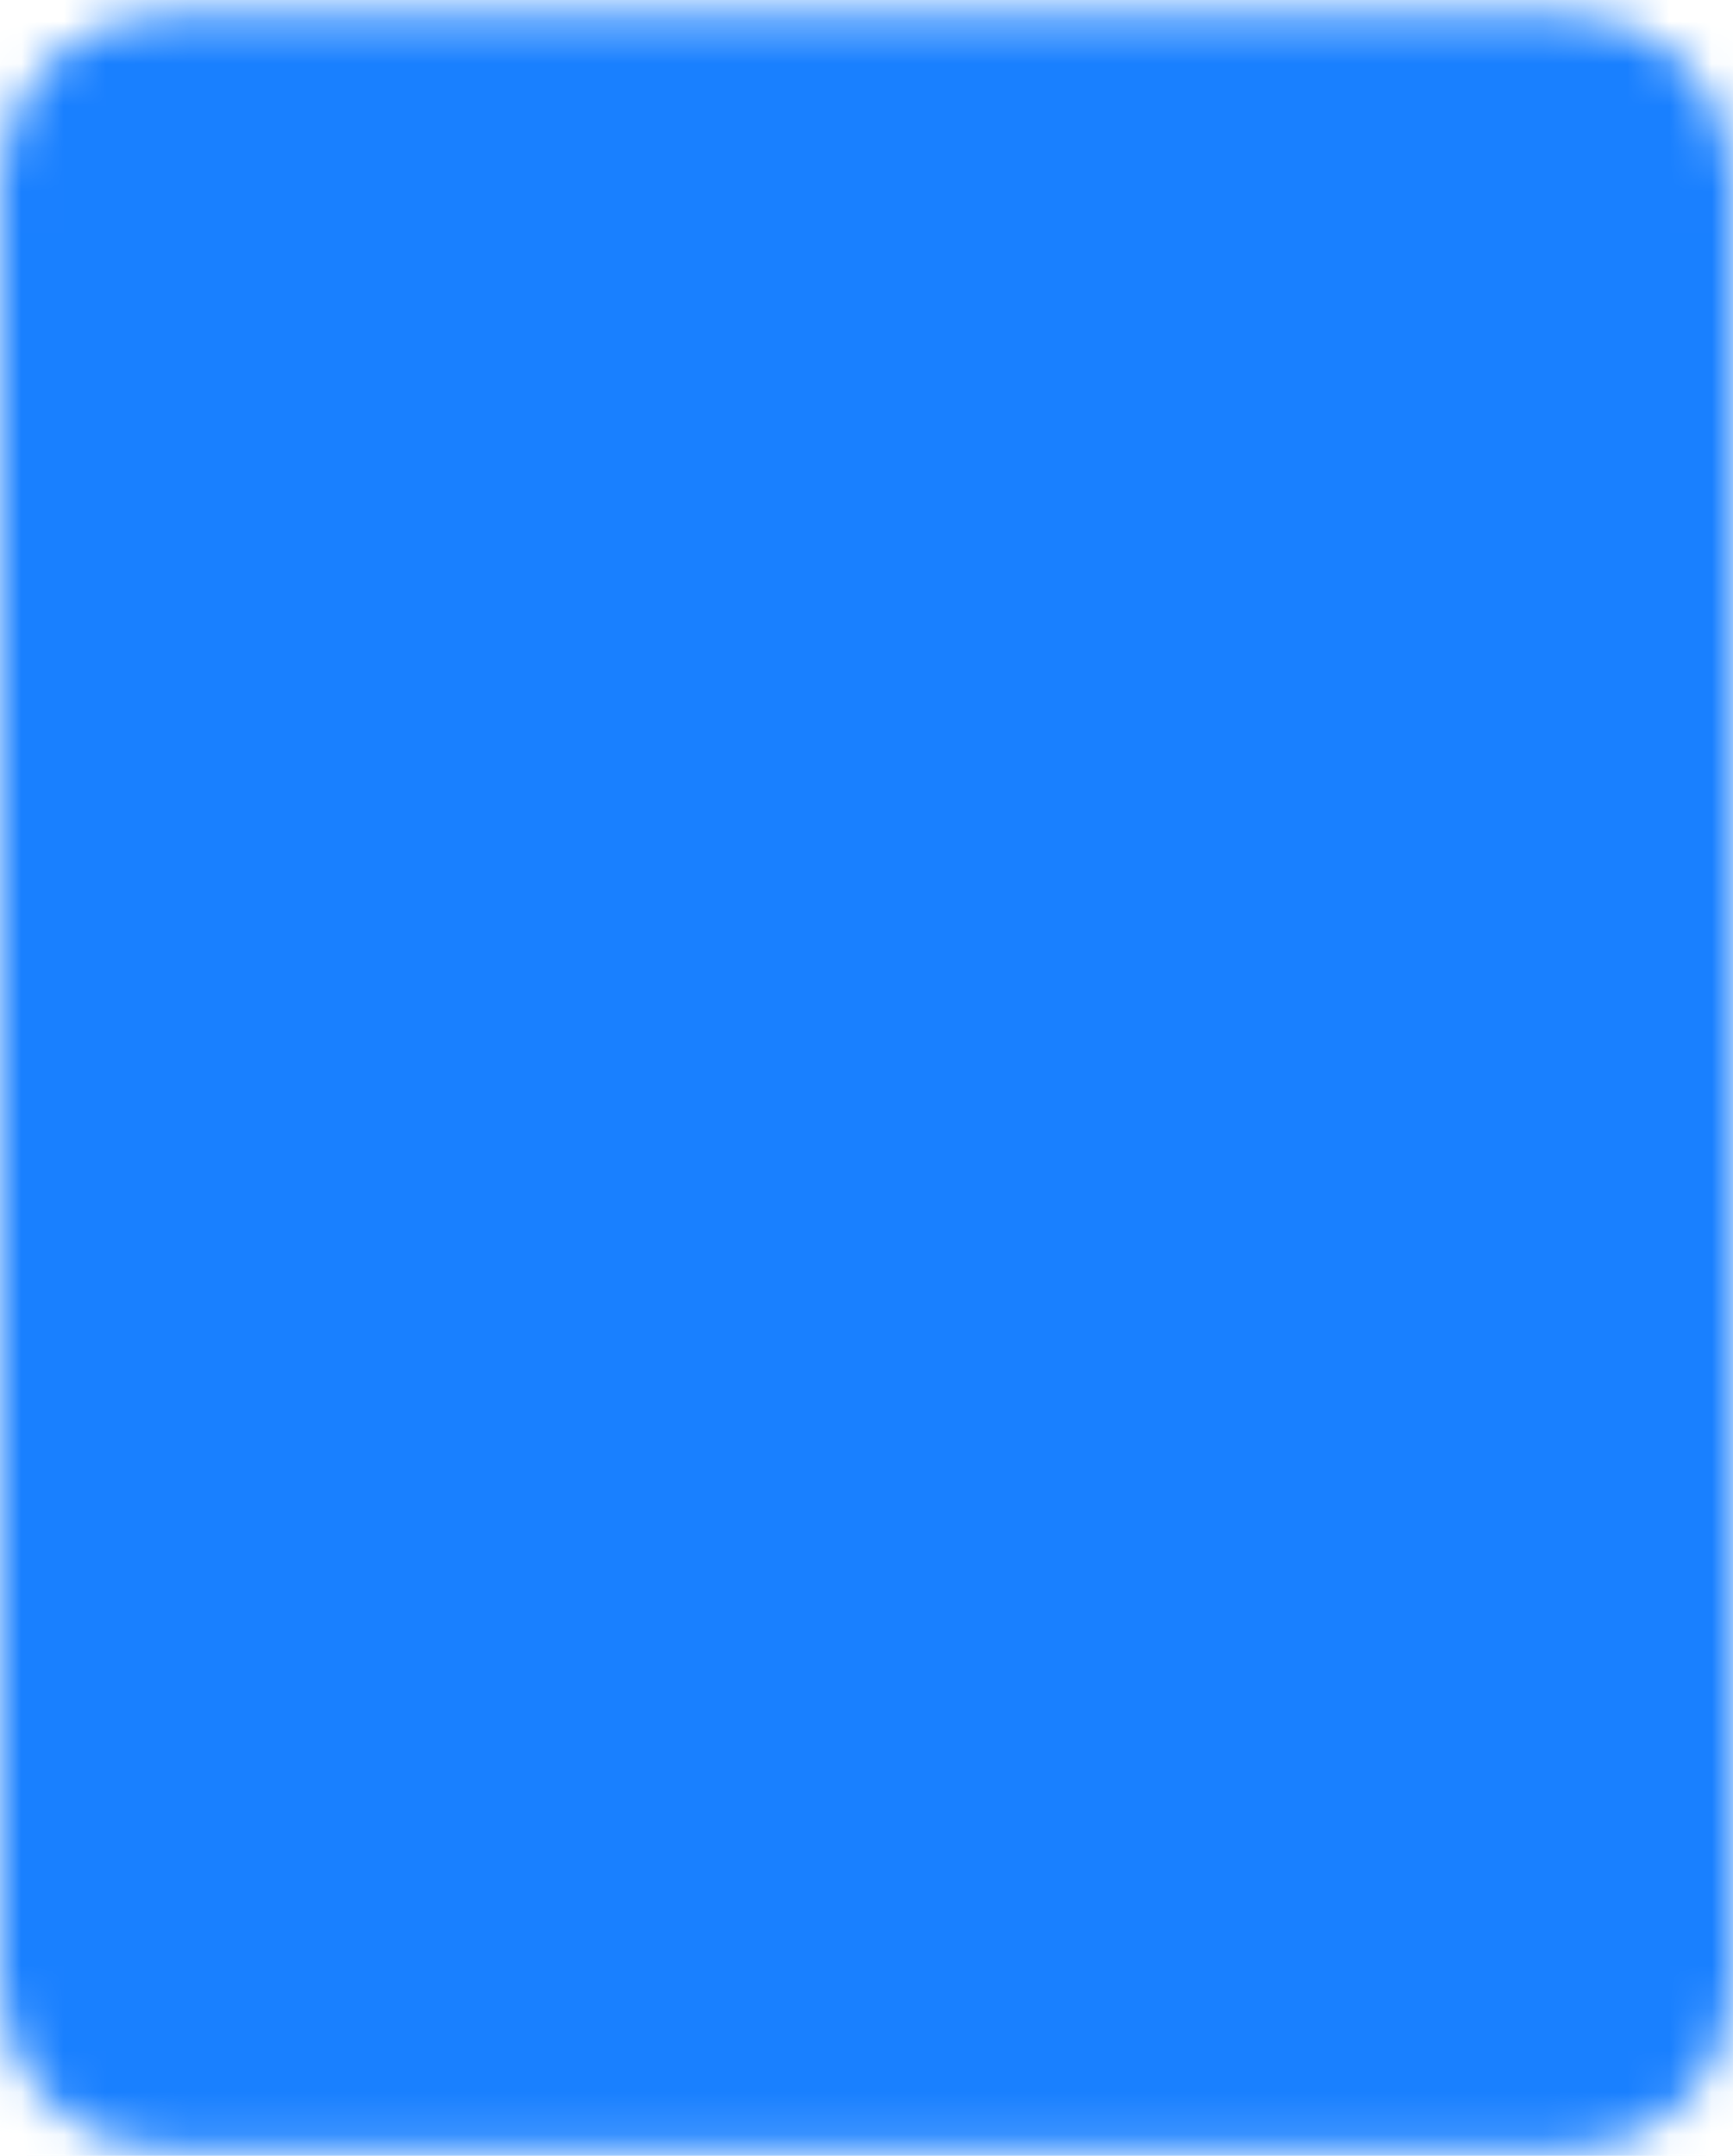 <svg width="41" height="51" viewBox="0 0 41 51" fill="none" xmlns="http://www.w3.org/2000/svg">
<mask id="mask0_1758_638" style="mask-type:luminance" maskUnits="userSpaceOnUse" x="0" y="0" width="41" height="51">
<path d="M37.125 1.855H3.875C3.245 1.855 2.641 2.105 2.196 2.551C1.75 2.996 1.5 3.6 1.5 4.23V46.98C1.5 47.61 1.75 48.214 2.196 48.66C2.641 49.105 3.245 49.355 3.875 49.355H37.125C37.755 49.355 38.359 49.105 38.804 48.66C39.25 48.214 39.5 47.61 39.5 46.98V4.23C39.5 3.6 39.25 2.996 38.804 2.551C38.359 2.105 37.755 1.855 37.125 1.855Z" fill="white" stroke="white" stroke-width="3" stroke-linecap="round" stroke-linejoin="round"/>
<path d="M11 32.73H27.625M11 39.855H19.312" stroke="black" stroke-width="3" stroke-linecap="round" stroke-linejoin="round"/>
<path d="M11 11.355H27.625V23.23H11V11.355Z" fill="white" stroke="black" stroke-width="3" stroke-linecap="round" stroke-linejoin="round"/>
</mask>
<g mask="url(#mask0_1758_638)">
<path d="M-9.188 -2.894H47.812V54.105H-9.188V-2.894Z" fill="#1980FF"/>
</g>
</svg>
